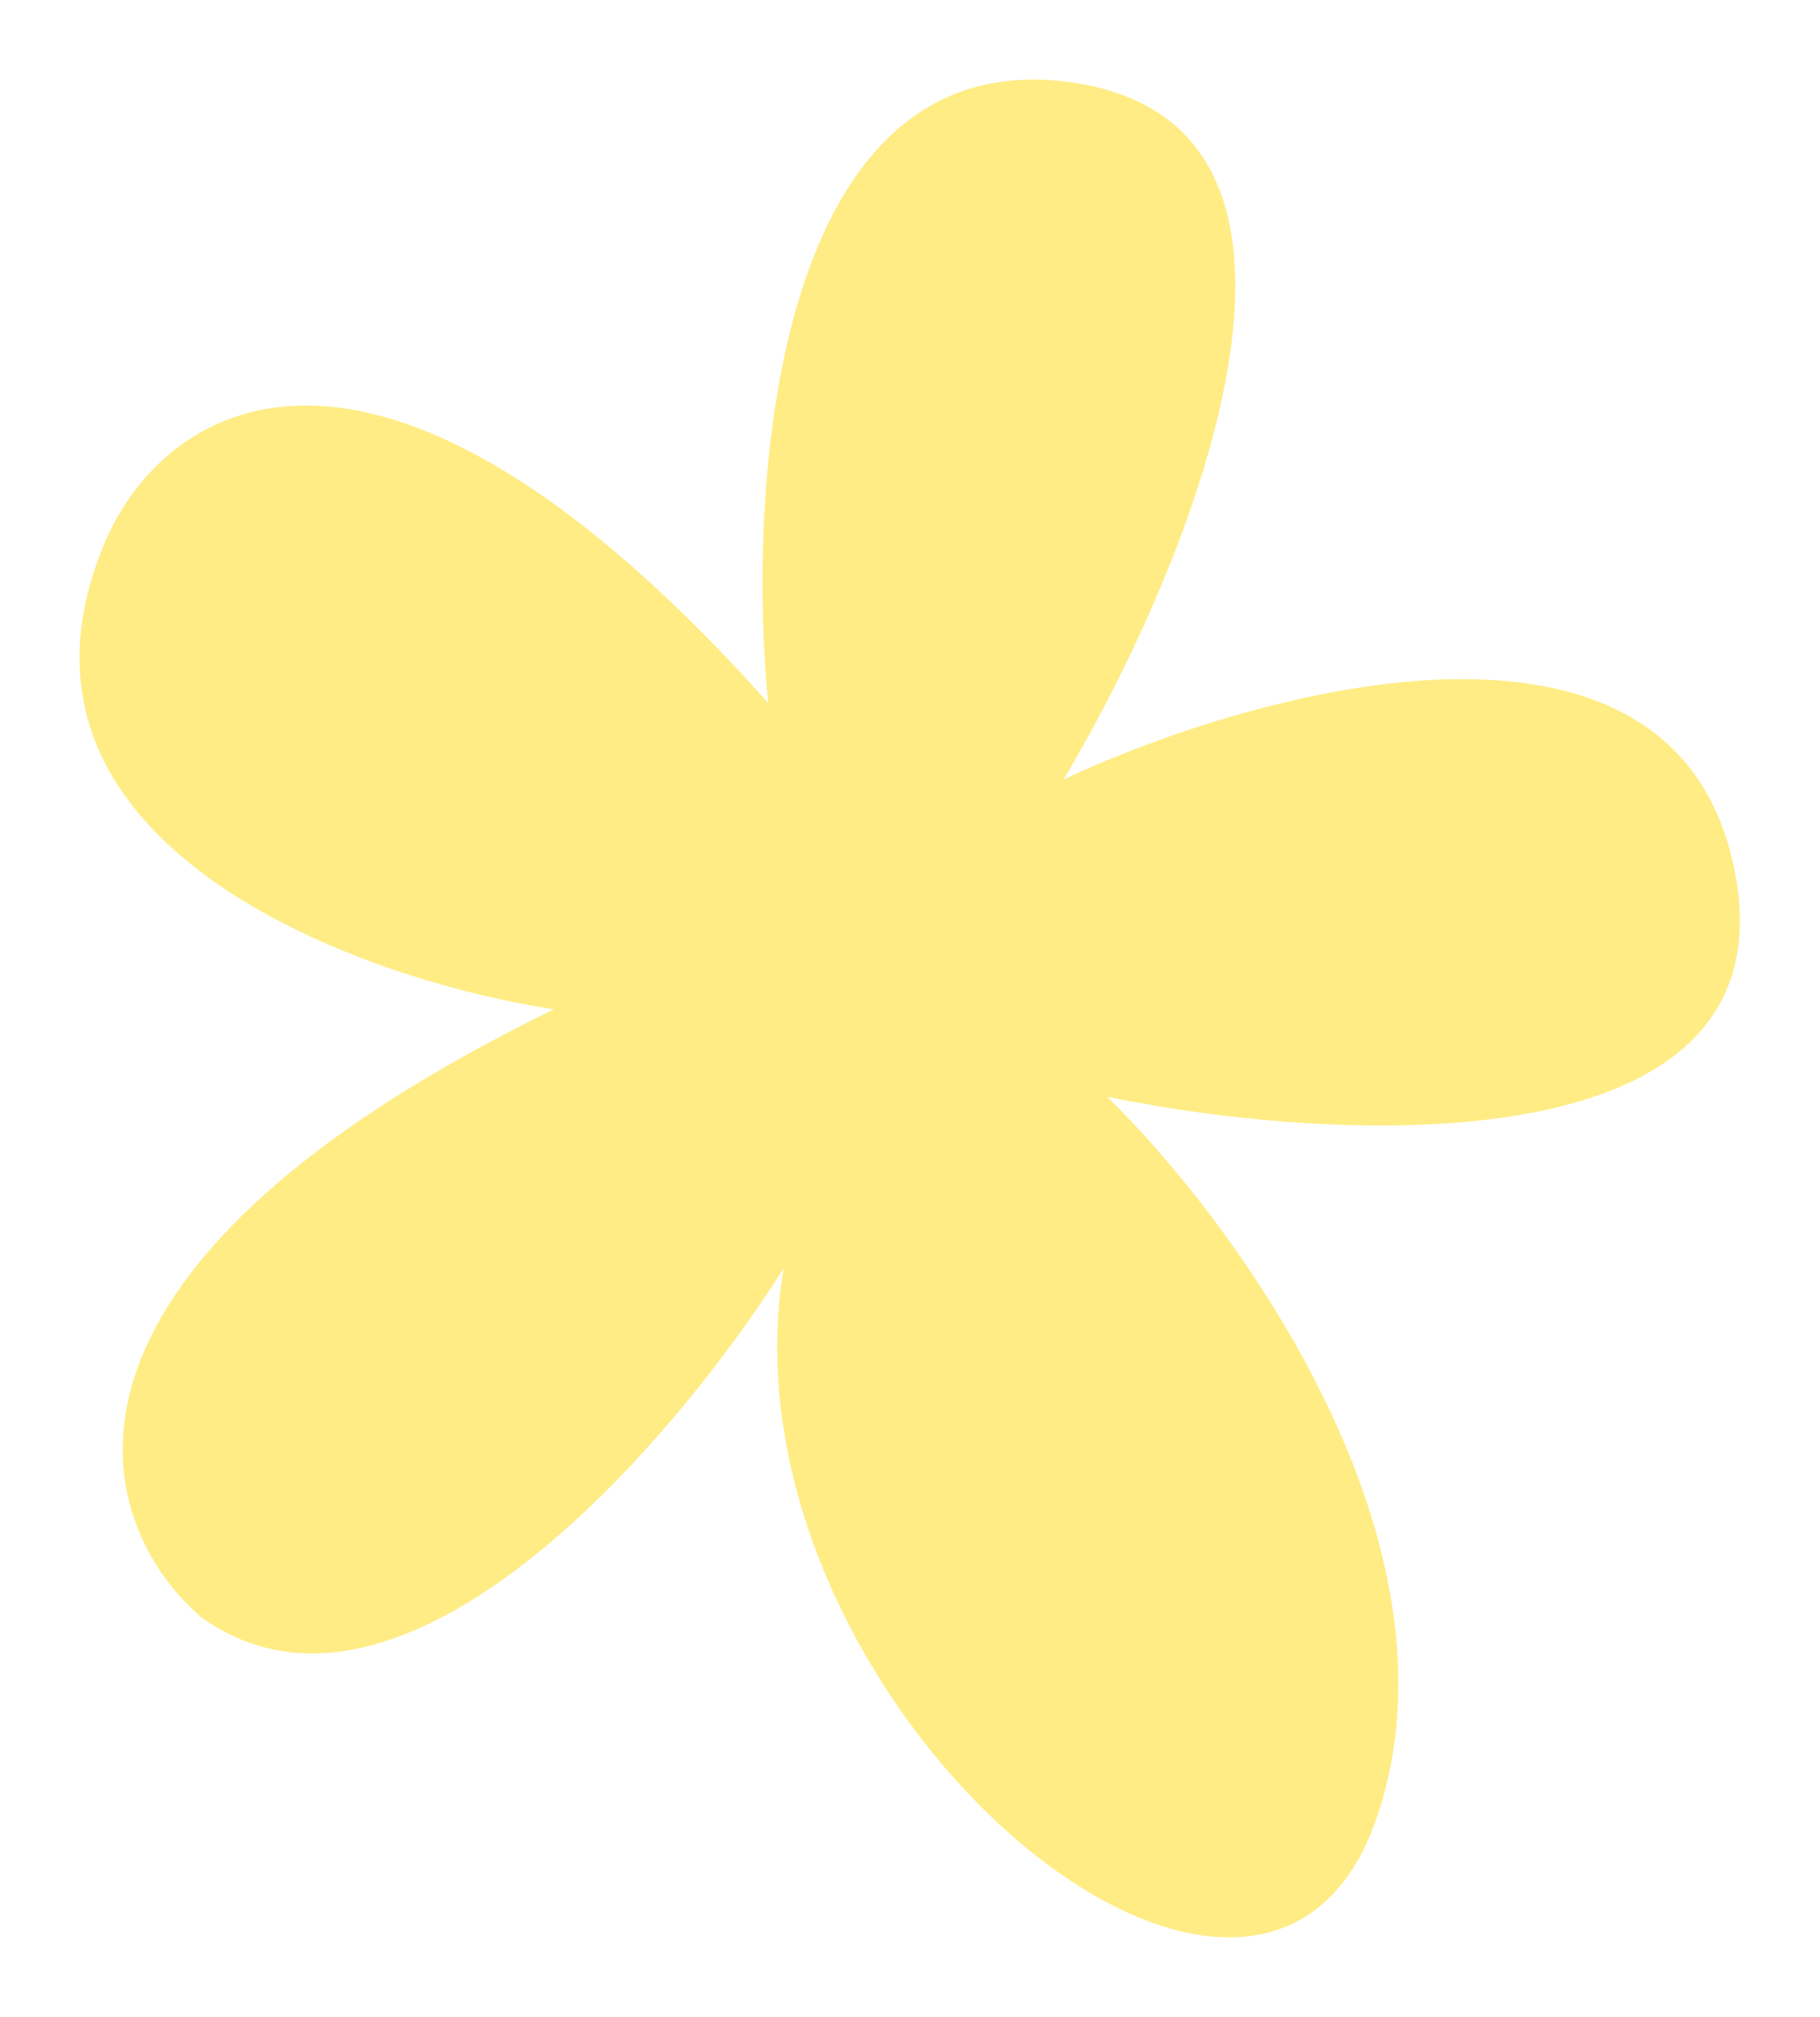<?xml version="1.0" encoding="UTF-8"?> <svg xmlns="http://www.w3.org/2000/svg" width="881" height="976" viewBox="0 0 881 976" fill="none"><g filter="url(#filter0_f_3053_1793)"><path d="M519.823 40.052C375.951 18.464 361.225 231.124 371.846 340.152C177.682 122.939 76.439 198.986 50.088 264.161C-8.788 407.634 170.895 473.478 268.096 488.466C6.083 616.519 45.233 738.042 97.56 782.797C194.282 851.793 325.697 698.879 379.314 613.798C344.783 822.43 609.551 1045.8 666.409 879.756C711.896 746.923 598.389 591.769 535.95 530.797C649.01 554.109 868.048 564.888 839.718 421.507C811.387 278.126 611.344 332.234 514.863 377.21C576.463 273.819 663.696 61.64 519.823 40.052Z" fill="#FFEC84"></path></g><defs><filter id="filter0_f_3053_1793" x="0.549" y="0.581" width="879.612" height="974.979" filterUnits="userSpaceOnUse" color-interpolation-filters="sRGB"><feFlood flood-opacity="0" result="BackgroundImageFix"></feFlood><feBlend mode="normal" in="SourceGraphic" in2="BackgroundImageFix" result="shape"></feBlend><feGaussianBlur stdDeviation="18.971" result="effect1_foregroundBlur_3053_1793"></feGaussianBlur></filter></defs></svg> 
